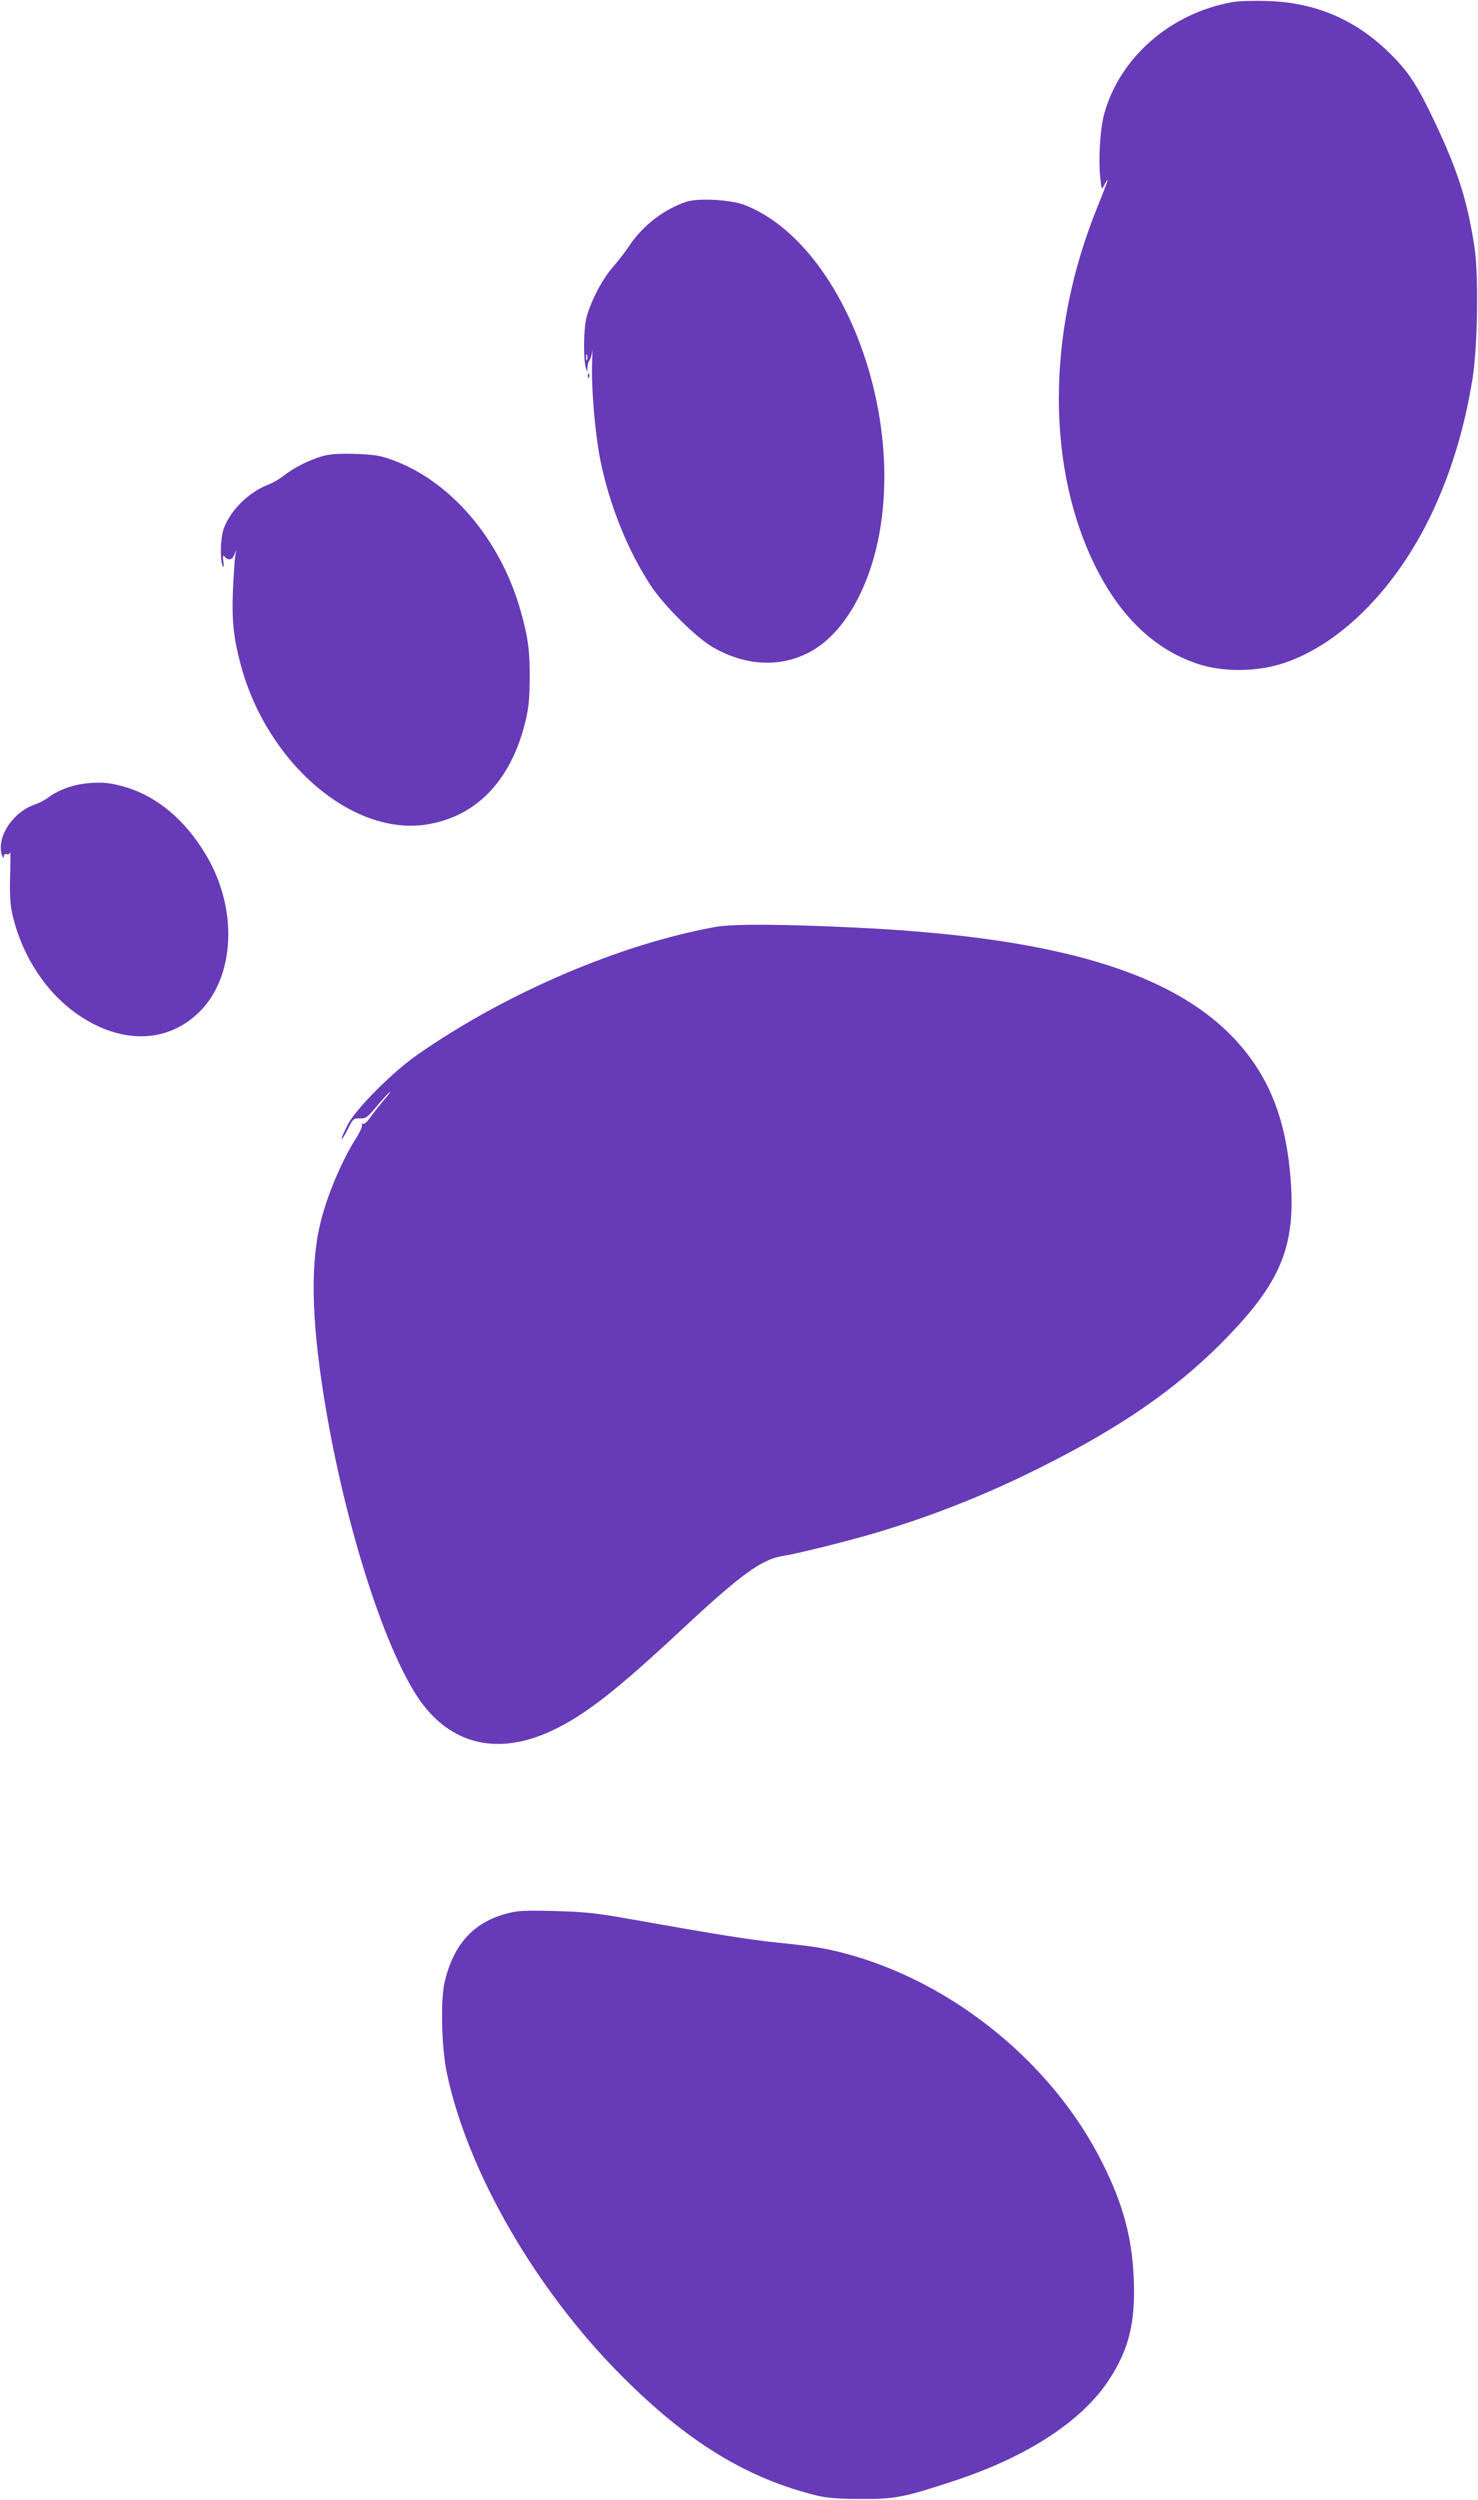 <?xml version="1.0" standalone="no"?>
<!DOCTYPE svg PUBLIC "-//W3C//DTD SVG 20010904//EN"
 "http://www.w3.org/TR/2001/REC-SVG-20010904/DTD/svg10.dtd">
<svg version="1.0" xmlns="http://www.w3.org/2000/svg"
 width="757pt" height="1280pt" viewBox="0 0 757 1280"
 preserveAspectRatio="xMidYMid meet">
<g transform="translate(0,1280) scale(0.1,-0.1)"
fill="#673ab7" stroke="none">
<path d="M6312 12789 c-317 -56 -578 -284 -657 -574 -20 -73 -30 -229 -20
-321 7 -67 7 -68 21 -41 31 59 19 21 -36 -115 -263 -645 -262 -1349 1 -1859
127 -245 295 -403 508 -476 129 -45 308 -44 446 2 304 101 597 406 777 807 90
202 151 409 190 649 26 164 32 526 10 674 -36 234 -83 384 -198 629 -96 203
-140 271 -245 372 -173 167 -376 252 -619 259 -69 2 -149 0 -178 -6z"/>
<path d="M3515 11767 c-115 -39 -221 -120 -291 -224 -21 -32 -61 -83 -87 -113
-56 -63 -120 -191 -136 -268 -12 -60 -13 -204 -1 -242 l8 -25 1 25 c1 15 5 30
10 35 5 6 12 26 14 45 2 19 2 -3 0 -50 -6 -125 14 -366 42 -507 47 -229 139
-459 256 -638 66 -102 233 -268 319 -318 178 -103 369 -107 525 -9 148 93 267
297 321 550 144 682 -195 1535 -684 1723 -71 27 -236 36 -297 16z m-508 -809
c-3 -7 -5 -2 -5 12 0 14 2 19 5 13 2 -7 2 -19 0 -25z"/>
<path d="M3011 10874 c0 -11 3 -14 6 -6 3 7 2 16 -1 19 -3 4 -6 -2 -5 -13z"/>
<path d="M1653 10465 c-68 -19 -147 -59 -198 -99 -22 -18 -60 -40 -85 -49 -98
-38 -192 -132 -225 -226 -16 -48 -19 -154 -5 -186 7 -14 8 -8 4 20 -3 22 -2
35 3 29 19 -25 42 -23 52 4 l11 27 -5 -30 c-3 -16 -8 -96 -12 -178 -6 -156 3
-241 39 -377 133 -504 572 -882 954 -821 250 40 425 218 501 511 20 78 25 120
26 235 1 147 -9 216 -48 353 -104 363 -356 658 -655 767 -62 23 -95 28 -190
31 -80 3 -131 -1 -167 -11z"/>
<path d="M439 8789 c-71 -8 -143 -35 -193 -73 -17 -13 -47 -28 -67 -35 -112
-37 -197 -165 -170 -256 6 -18 10 -23 10 -11 1 11 6 16 15 13 9 -4 16 1 18 11
2 9 2 -44 0 -118 -3 -101 0 -152 12 -204 51 -216 176 -404 343 -516 221 -148
454 -140 616 21 183 183 196 533 29 807 -105 174 -244 291 -402 340 -82 25
-128 30 -211 21z"/>
<path d="M3669 8055 c-487 -86 -1081 -340 -1531 -655 -126 -87 -314 -276 -356
-356 -18 -34 -32 -68 -32 -74 0 -7 13 13 30 46 27 56 31 59 63 58 29 -2 39 5
83 58 27 32 58 67 69 76 11 9 -3 -10 -31 -43 -28 -33 -60 -75 -73 -93 -12 -18
-27 -29 -33 -26 -7 4 -8 2 -4 -4 4 -6 -11 -40 -34 -75 -69 -111 -140 -277
-175 -412 -56 -217 -51 -501 15 -913 106 -659 323 -1330 507 -1570 161 -209
394 -257 659 -133 170 80 329 204 668 520 300 280 409 359 516 375 70 10 352
81 485 121 298 90 569 198 850 340 395 199 667 386 906 624 308 309 387 495
359 849 -21 261 -86 454 -210 621 -304 408 -920 610 -2019 662 -374 18 -628
19 -712 4z"/>
<path d="M2588 3001 c-163 -45 -263 -155 -309 -341 -24 -93 -18 -343 10 -475
107 -507 458 -1113 901 -1555 334 -334 637 -519 995 -607 50 -12 114 -17 225
-17 176 -1 220 8 484 95 371 123 649 305 786 515 102 155 136 294 127 514 -8
212 -55 386 -160 595 -255 512 -770 930 -1323 1075 -99 26 -161 36 -349 55
-142 15 -298 40 -755 121 -161 29 -227 36 -380 40 -160 4 -194 2 -252 -15z"/>
</g>
</svg>
